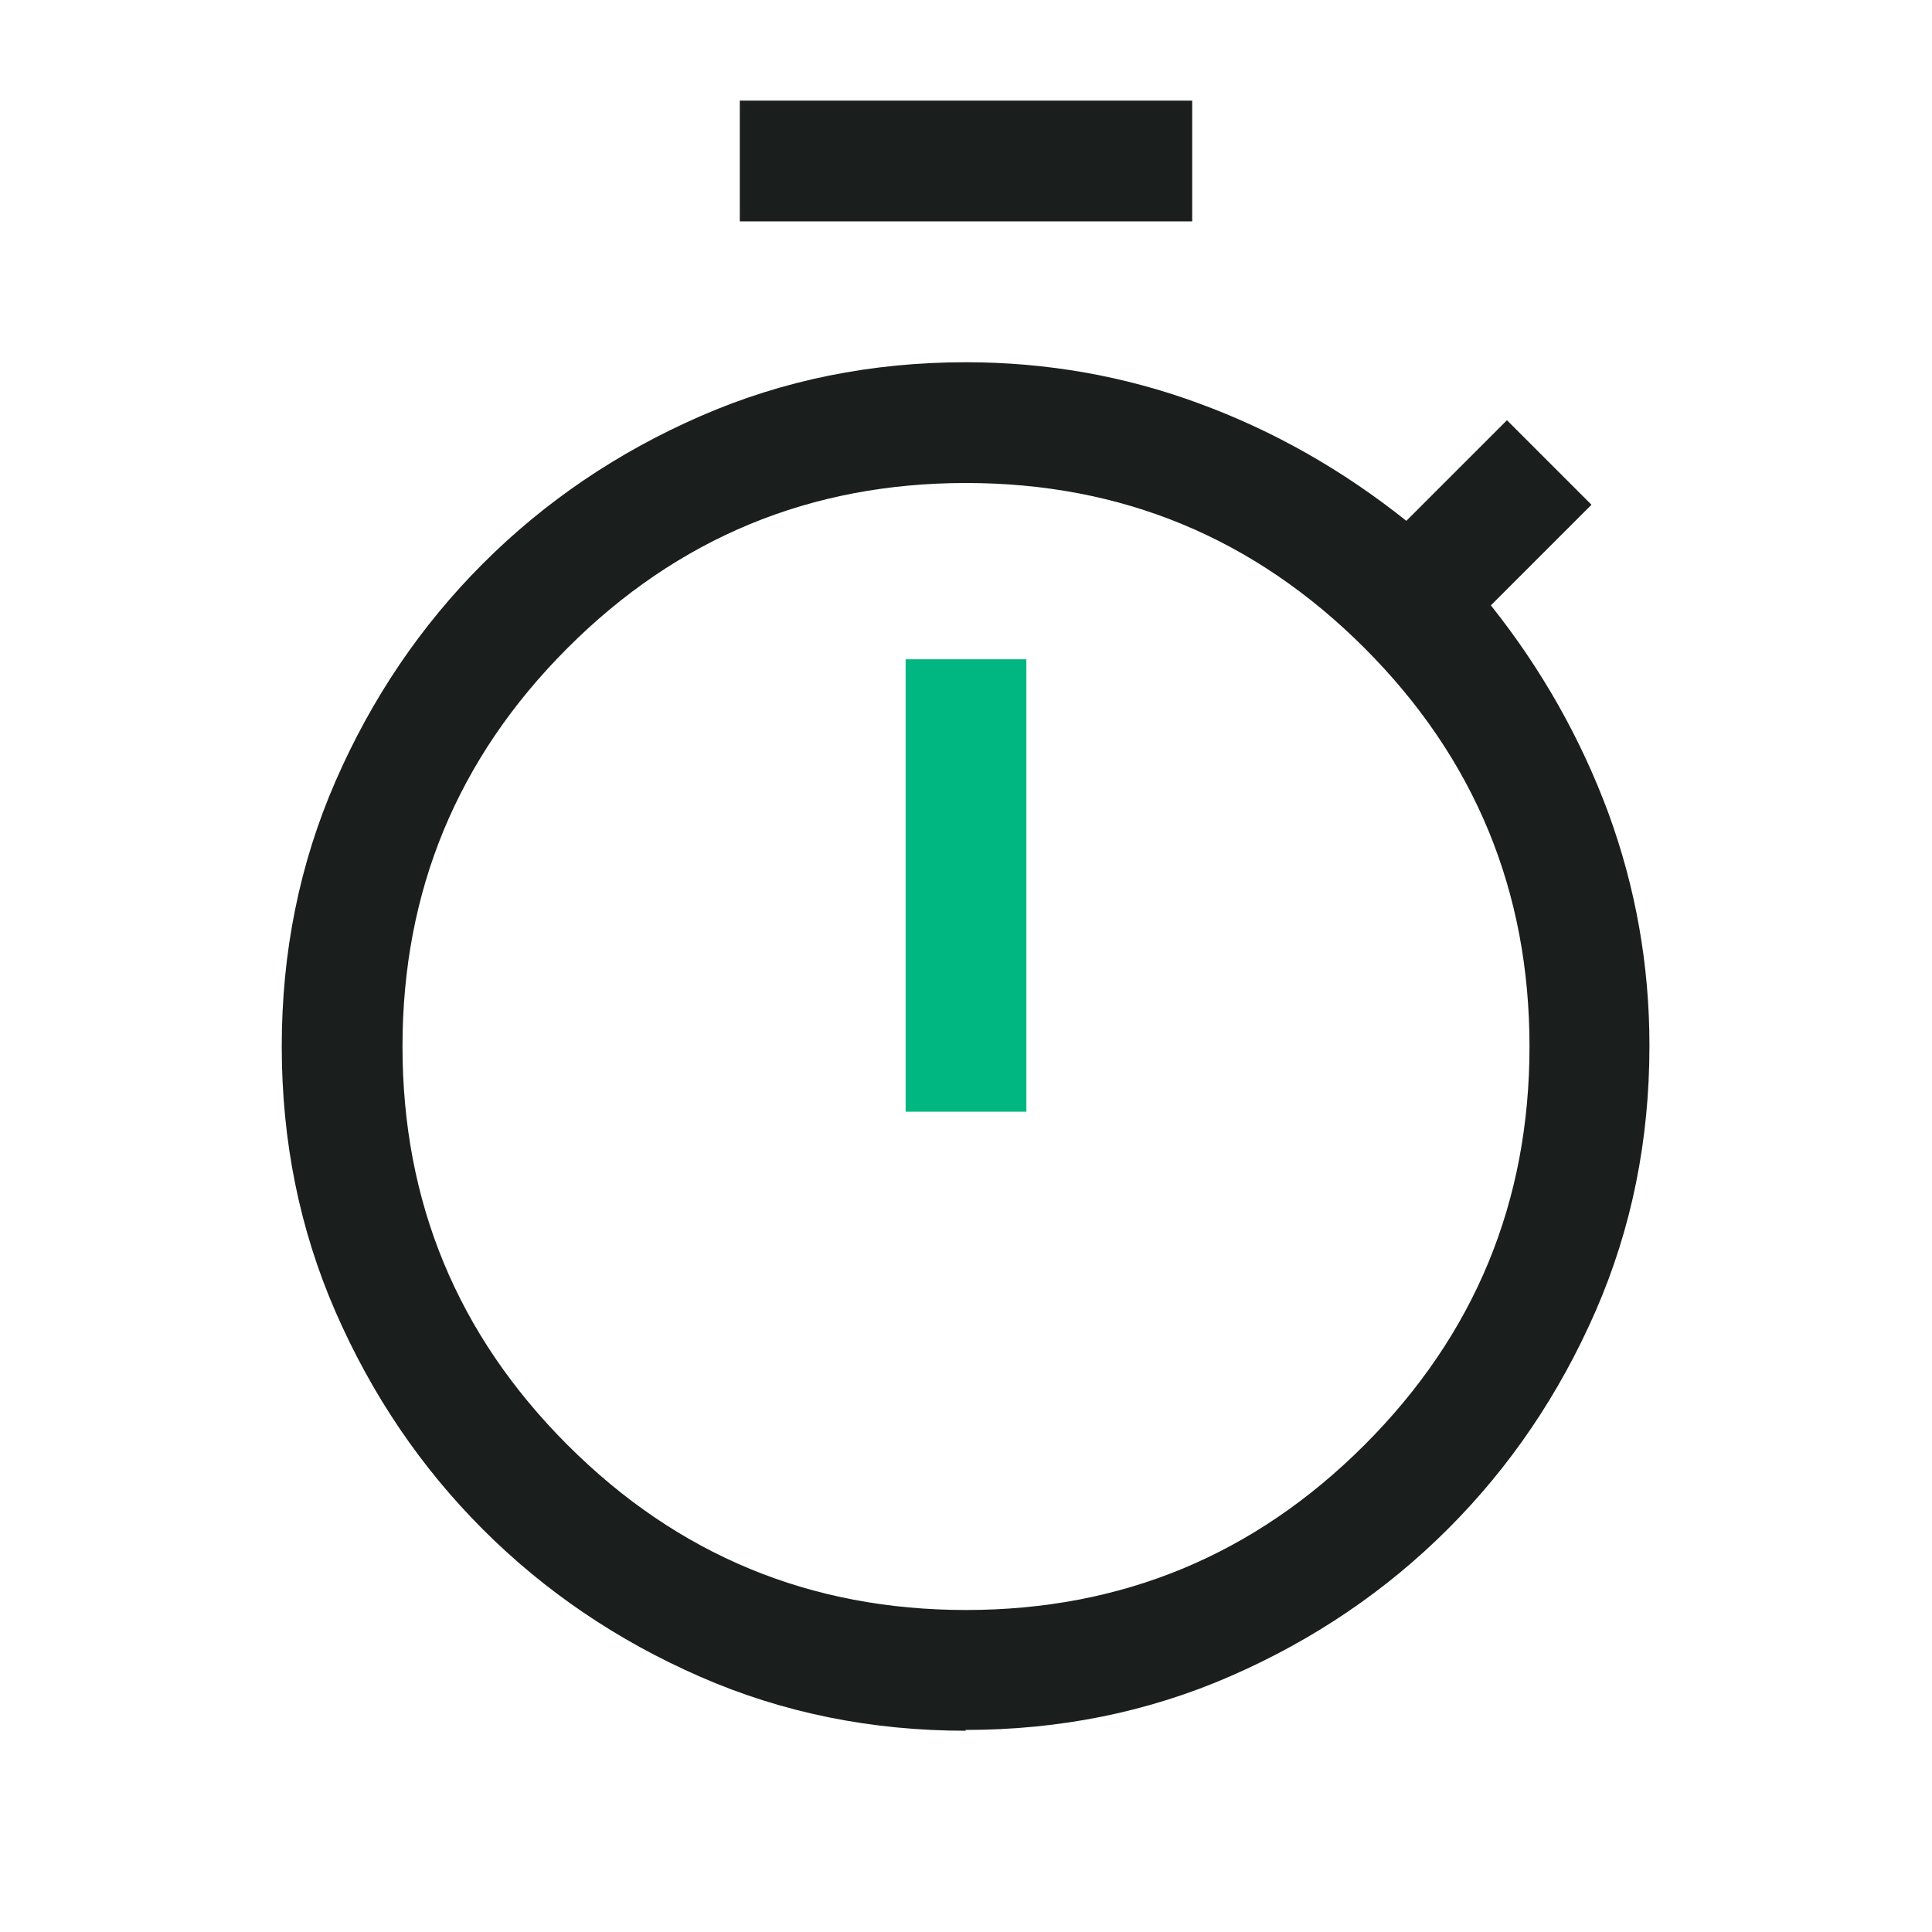 <?xml version="1.0" encoding="UTF-8"?>
<svg xmlns="http://www.w3.org/2000/svg" version="1.1" viewBox="0 0 24 24">
  <defs>
    <style>
      .cls-1 {
        fill: #1a1e1d;
      }

      .cls-2 {
        fill: #00b781;
      }
    </style>
  </defs>
  <!-- Generator: Adobe Illustrator 28.7.1, SVG Export Plug-In . SVG Version: 1.2.0 Build 142)  -->
  <g>
    <g id="Layer_1">
      <path class="cls-1" d="M9.19,2.75v-1.5h5.62v1.5h-5.62ZM12,21.5c-1.17,0-2.27-.22-3.3-.67-1.03-.45-1.93-1.06-2.7-1.83-.77-.77-1.38-1.67-1.83-2.7-.45-1.03-.67-2.13-.67-3.3s.22-2.27.67-3.3c.45-1.03,1.06-1.93,1.83-2.7.77-.77,1.67-1.38,2.7-1.83,1.03-.45,2.13-.67,3.3-.67,1,0,1.97.17,2.89.51.93.34,1.79.83,2.58,1.46l1.25-1.25,1.05,1.05-1.25,1.25c.63.79,1.12,1.66,1.46,2.58.34.93.51,1.89.51,2.89,0,1.17-.22,2.27-.67,3.3-.45,1.03-1.06,1.93-1.83,2.7-.77.77-1.67,1.38-2.7,1.83-1.03.45-2.13.67-3.3.67ZM12,20c1.93,0,3.58-.68,4.95-2.05,1.37-1.37,2.05-3.02,2.05-4.95s-.68-3.58-2.05-4.95-3.02-2.05-4.95-2.05-3.58.68-4.95,2.05c-1.37,1.37-2.05,3.02-2.05,4.95s.68,3.58,2.05,4.95c1.37,1.37,3.02,2.05,4.95,2.05Z"/>
      <rect class="cls-2" x="11.25" y="8.19" width="1.5" height="5.62"/>
    </g>
  </g>
</svg>
